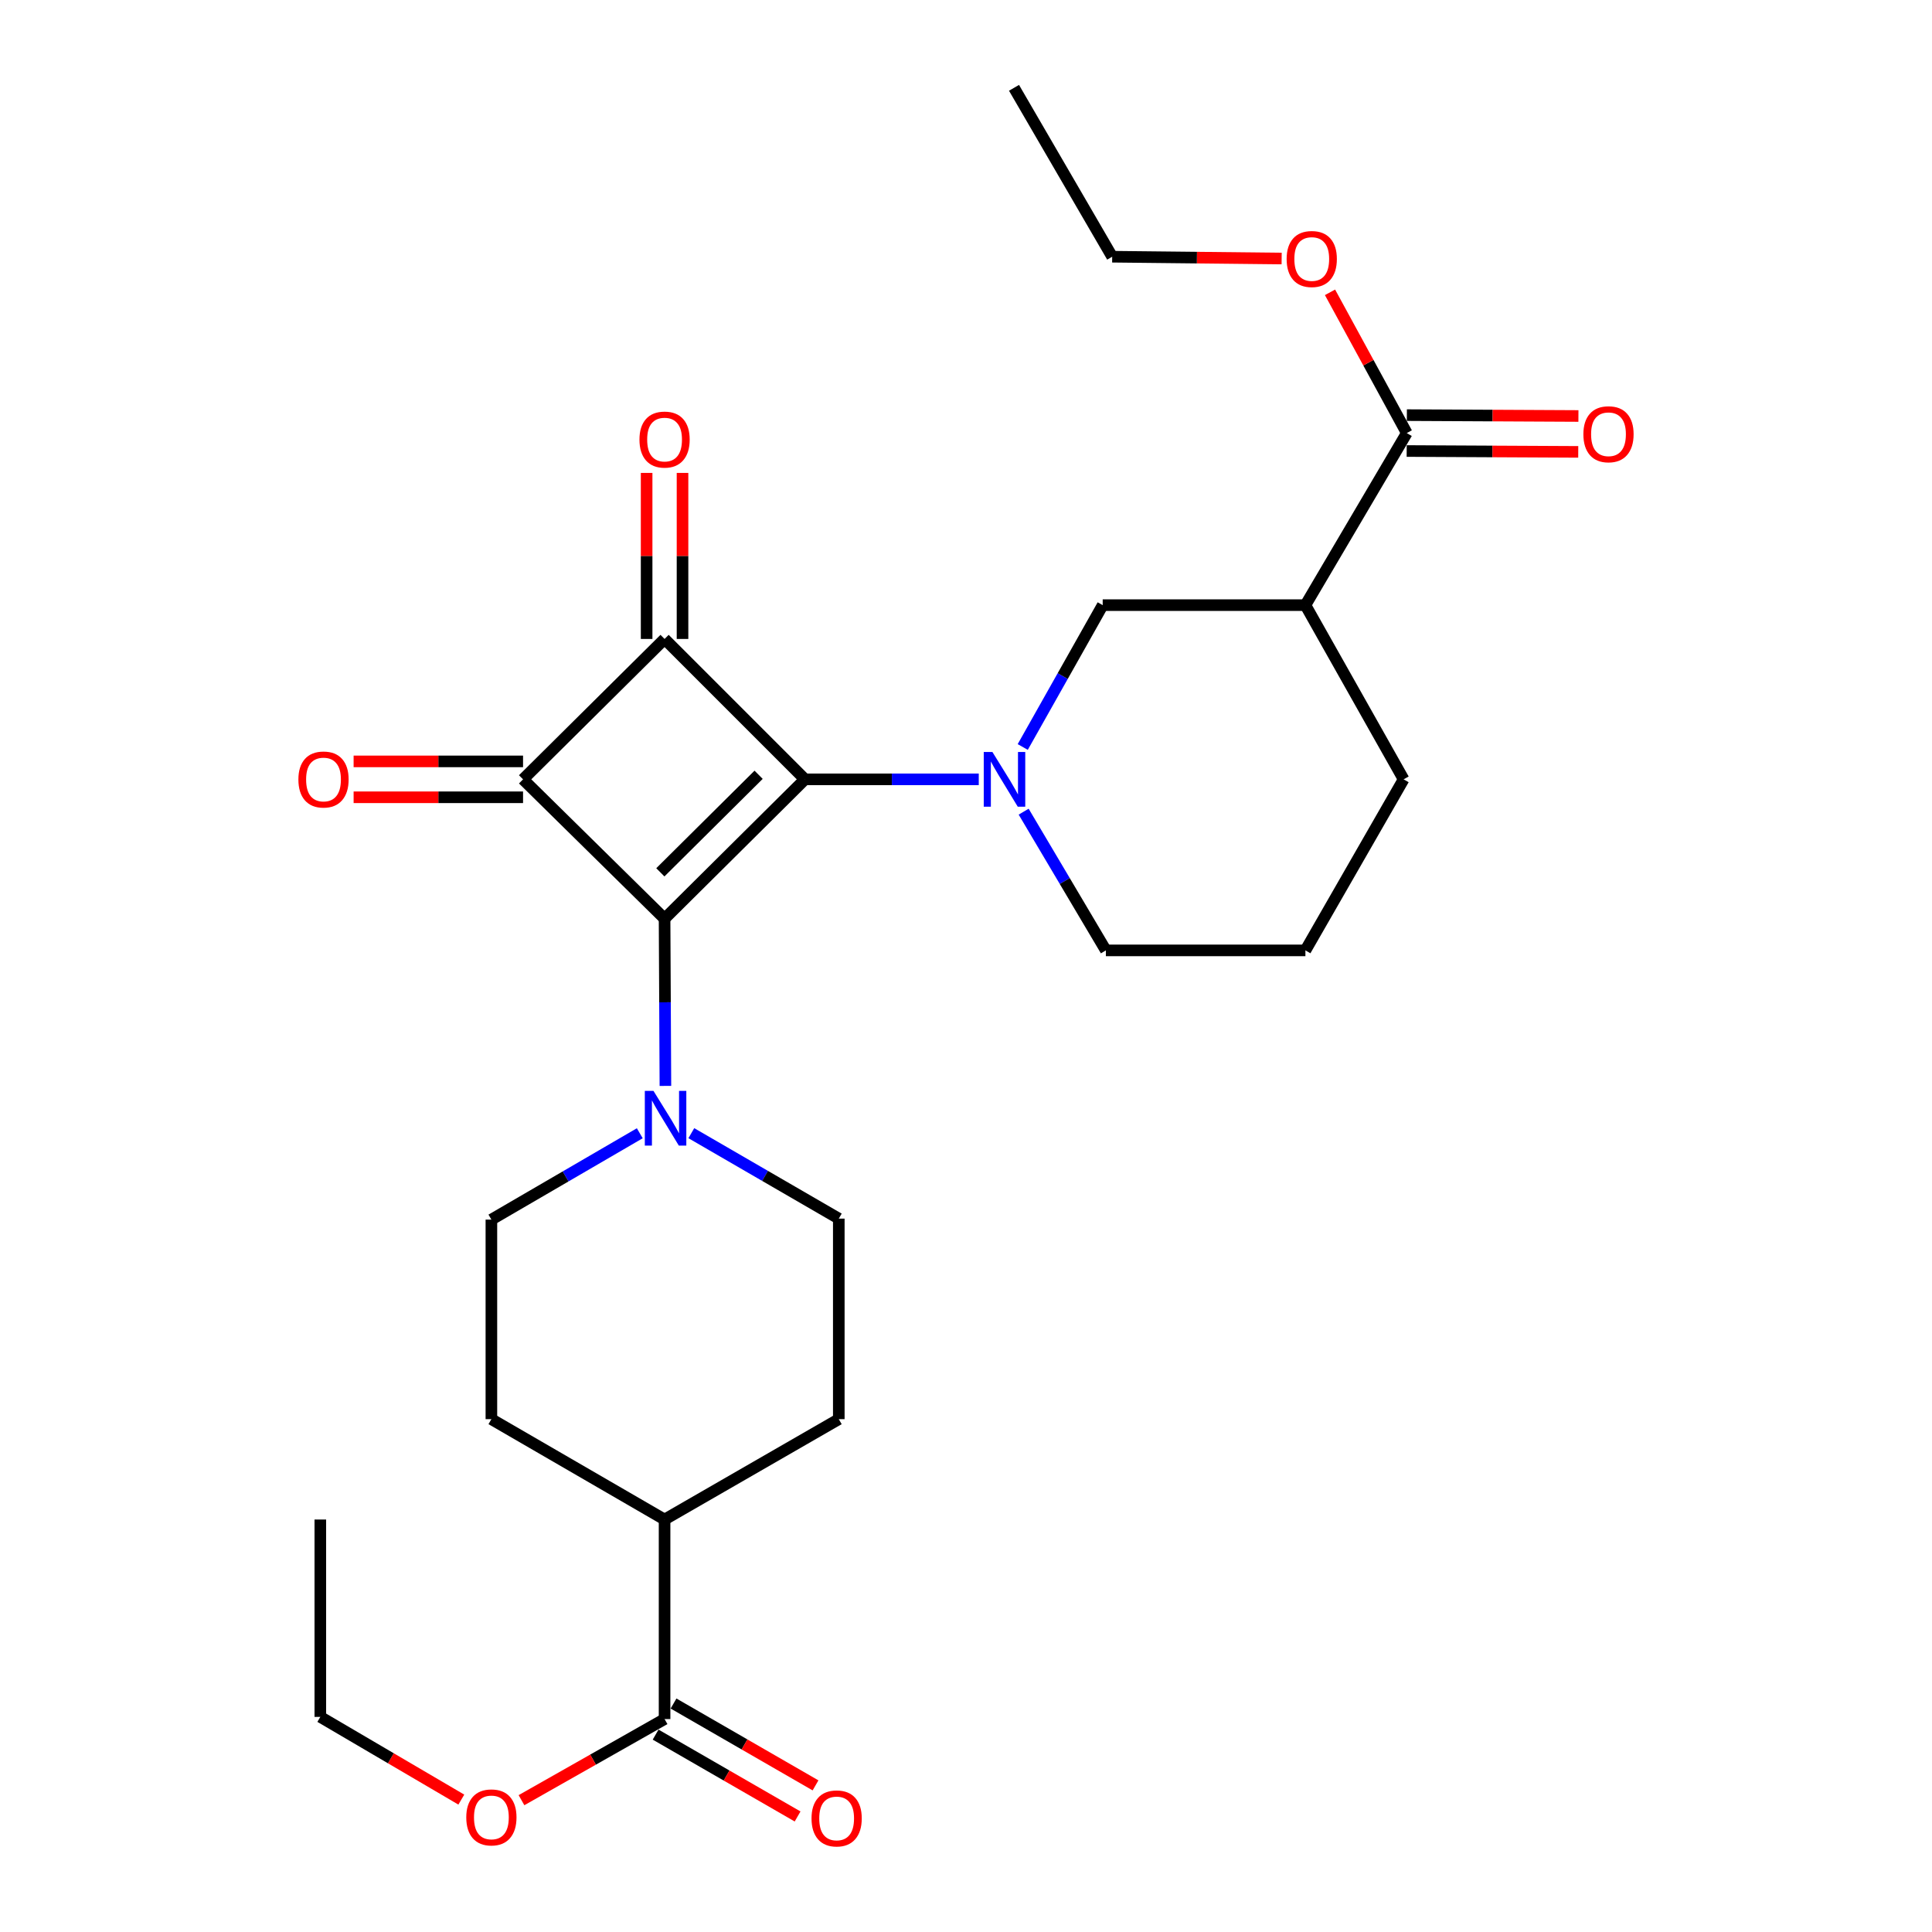 <?xml version='1.0' encoding='iso-8859-1'?>
<svg version='1.1' baseProfile='full'
              xmlns='http://www.w3.org/2000/svg'
                      xmlns:rdkit='http://www.rdkit.org/xml'
                      xmlns:xlink='http://www.w3.org/1999/xlink'
                  xml:space='preserve'
width='1000px' height='1000px' viewBox='0 0 1000 1000'>
<!-- END OF HEADER -->
<rect style='opacity:1.0;fill:#FFFFFF;stroke:none' width='1000' height='1000' x='0' y='0'> </rect>
<path class='bond-0' d='M 416.645,403.384 L 343.982,475.521' style='fill:none;fill-rule:evenodd;stroke:#000000;stroke-width:6px;stroke-linecap:butt;stroke-linejoin:miter;stroke-opacity:1' />
<path class='bond-0' d='M 392.658,401.022 L 341.794,451.518' style='fill:none;fill-rule:evenodd;stroke:#000000;stroke-width:6px;stroke-linecap:butt;stroke-linejoin:miter;stroke-opacity:1' />
<path class='bond-1' d='M 416.645,403.384 L 343.982,330.721' style='fill:none;fill-rule:evenodd;stroke:#000000;stroke-width:6px;stroke-linecap:butt;stroke-linejoin:miter;stroke-opacity:1' />
<path class='bond-3' d='M 416.645,403.384 L 461.626,403.384' style='fill:none;fill-rule:evenodd;stroke:#000000;stroke-width:6px;stroke-linecap:butt;stroke-linejoin:miter;stroke-opacity:1' />
<path class='bond-3' d='M 461.626,403.384 L 506.606,403.384' style='fill:none;fill-rule:evenodd;stroke:#0000FF;stroke-width:6px;stroke-linecap:butt;stroke-linejoin:miter;stroke-opacity:1' />
<path class='bond-4' d='M 343.982,475.521 L 344.198,518.792' style='fill:none;fill-rule:evenodd;stroke:#000000;stroke-width:6px;stroke-linecap:butt;stroke-linejoin:miter;stroke-opacity:1' />
<path class='bond-4' d='M 344.198,518.792 L 344.414,562.062' style='fill:none;fill-rule:evenodd;stroke:#0000FF;stroke-width:6px;stroke-linecap:butt;stroke-linejoin:miter;stroke-opacity:1' />
<path class='bond-27' d='M 343.982,475.521 L 270.73,403.384' style='fill:none;fill-rule:evenodd;stroke:#000000;stroke-width:6px;stroke-linecap:butt;stroke-linejoin:miter;stroke-opacity:1' />
<path class='bond-2' d='M 343.982,330.721 L 270.73,403.384' style='fill:none;fill-rule:evenodd;stroke:#000000;stroke-width:6px;stroke-linecap:butt;stroke-linejoin:miter;stroke-opacity:1' />
<path class='bond-10' d='M 353.27,330.721 L 353.27,287.75' style='fill:none;fill-rule:evenodd;stroke:#000000;stroke-width:6px;stroke-linecap:butt;stroke-linejoin:miter;stroke-opacity:1' />
<path class='bond-10' d='M 353.27,287.75 L 353.27,244.78' style='fill:none;fill-rule:evenodd;stroke:#FF0000;stroke-width:6px;stroke-linecap:butt;stroke-linejoin:miter;stroke-opacity:1' />
<path class='bond-10' d='M 334.694,330.721 L 334.694,287.75' style='fill:none;fill-rule:evenodd;stroke:#000000;stroke-width:6px;stroke-linecap:butt;stroke-linejoin:miter;stroke-opacity:1' />
<path class='bond-10' d='M 334.694,287.75 L 334.694,244.78' style='fill:none;fill-rule:evenodd;stroke:#FF0000;stroke-width:6px;stroke-linecap:butt;stroke-linejoin:miter;stroke-opacity:1' />
<path class='bond-9' d='M 270.73,394.096 L 226.88,394.096' style='fill:none;fill-rule:evenodd;stroke:#000000;stroke-width:6px;stroke-linecap:butt;stroke-linejoin:miter;stroke-opacity:1' />
<path class='bond-9' d='M 226.88,394.096 L 183.029,394.096' style='fill:none;fill-rule:evenodd;stroke:#FF0000;stroke-width:6px;stroke-linecap:butt;stroke-linejoin:miter;stroke-opacity:1' />
<path class='bond-9' d='M 270.73,412.672 L 226.88,412.672' style='fill:none;fill-rule:evenodd;stroke:#000000;stroke-width:6px;stroke-linecap:butt;stroke-linejoin:miter;stroke-opacity:1' />
<path class='bond-9' d='M 226.88,412.672 L 183.029,412.672' style='fill:none;fill-rule:evenodd;stroke:#FF0000;stroke-width:6px;stroke-linecap:butt;stroke-linejoin:miter;stroke-opacity:1' />
<path class='bond-6' d='M 529.369,386.637 L 550.061,349.927' style='fill:none;fill-rule:evenodd;stroke:#0000FF;stroke-width:6px;stroke-linecap:butt;stroke-linejoin:miter;stroke-opacity:1' />
<path class='bond-6' d='M 550.061,349.927 L 570.754,313.218' style='fill:none;fill-rule:evenodd;stroke:#000000;stroke-width:6px;stroke-linecap:butt;stroke-linejoin:miter;stroke-opacity:1' />
<path class='bond-18' d='M 529.844,420.117 L 551.12,456.018' style='fill:none;fill-rule:evenodd;stroke:#0000FF;stroke-width:6px;stroke-linecap:butt;stroke-linejoin:miter;stroke-opacity:1' />
<path class='bond-18' d='M 551.12,456.018 L 572.395,491.92' style='fill:none;fill-rule:evenodd;stroke:#000000;stroke-width:6px;stroke-linecap:butt;stroke-linejoin:miter;stroke-opacity:1' />
<path class='bond-11' d='M 357.828,586.528 L 395.993,608.642' style='fill:none;fill-rule:evenodd;stroke:#0000FF;stroke-width:6px;stroke-linecap:butt;stroke-linejoin:miter;stroke-opacity:1' />
<path class='bond-11' d='M 395.993,608.642 L 434.158,630.755' style='fill:none;fill-rule:evenodd;stroke:#000000;stroke-width:6px;stroke-linecap:butt;stroke-linejoin:miter;stroke-opacity:1' />
<path class='bond-12' d='M 331.15,586.572 L 292.746,608.922' style='fill:none;fill-rule:evenodd;stroke:#0000FF;stroke-width:6px;stroke-linecap:butt;stroke-linejoin:miter;stroke-opacity:1' />
<path class='bond-12' d='M 292.746,608.922 L 254.342,631.271' style='fill:none;fill-rule:evenodd;stroke:#000000;stroke-width:6px;stroke-linecap:butt;stroke-linejoin:miter;stroke-opacity:1' />
<path class='bond-5' d='M 675.678,313.218 L 570.754,313.218' style='fill:none;fill-rule:evenodd;stroke:#000000;stroke-width:6px;stroke-linecap:butt;stroke-linejoin:miter;stroke-opacity:1' />
<path class='bond-7' d='M 675.678,313.218 L 728.145,224.156' style='fill:none;fill-rule:evenodd;stroke:#000000;stroke-width:6px;stroke-linecap:butt;stroke-linejoin:miter;stroke-opacity:1' />
<path class='bond-28' d='M 675.678,313.218 L 726.514,403.384' style='fill:none;fill-rule:evenodd;stroke:#000000;stroke-width:6px;stroke-linecap:butt;stroke-linejoin:miter;stroke-opacity:1' />
<path class='bond-14' d='M 728.098,233.444 L 772.497,233.668' style='fill:none;fill-rule:evenodd;stroke:#000000;stroke-width:6px;stroke-linecap:butt;stroke-linejoin:miter;stroke-opacity:1' />
<path class='bond-14' d='M 772.497,233.668 L 816.896,233.892' style='fill:none;fill-rule:evenodd;stroke:#FF0000;stroke-width:6px;stroke-linecap:butt;stroke-linejoin:miter;stroke-opacity:1' />
<path class='bond-14' d='M 728.192,214.868 L 772.591,215.092' style='fill:none;fill-rule:evenodd;stroke:#000000;stroke-width:6px;stroke-linecap:butt;stroke-linejoin:miter;stroke-opacity:1' />
<path class='bond-14' d='M 772.591,215.092 L 816.989,215.316' style='fill:none;fill-rule:evenodd;stroke:#FF0000;stroke-width:6px;stroke-linecap:butt;stroke-linejoin:miter;stroke-opacity:1' />
<path class='bond-19' d='M 728.145,224.156 L 708.278,187.732' style='fill:none;fill-rule:evenodd;stroke:#000000;stroke-width:6px;stroke-linecap:butt;stroke-linejoin:miter;stroke-opacity:1' />
<path class='bond-19' d='M 708.278,187.732 L 688.411,151.308' style='fill:none;fill-rule:evenodd;stroke:#FF0000;stroke-width:6px;stroke-linecap:butt;stroke-linejoin:miter;stroke-opacity:1' />
<path class='bond-8' d='M 343.982,889.788 L 343.982,786.505' style='fill:none;fill-rule:evenodd;stroke:#000000;stroke-width:6px;stroke-linecap:butt;stroke-linejoin:miter;stroke-opacity:1' />
<path class='bond-15' d='M 339.343,897.835 L 376.089,919.018' style='fill:none;fill-rule:evenodd;stroke:#000000;stroke-width:6px;stroke-linecap:butt;stroke-linejoin:miter;stroke-opacity:1' />
<path class='bond-15' d='M 376.089,919.018 L 412.835,940.201' style='fill:none;fill-rule:evenodd;stroke:#FF0000;stroke-width:6px;stroke-linecap:butt;stroke-linejoin:miter;stroke-opacity:1' />
<path class='bond-15' d='M 348.62,881.741 L 385.366,902.924' style='fill:none;fill-rule:evenodd;stroke:#000000;stroke-width:6px;stroke-linecap:butt;stroke-linejoin:miter;stroke-opacity:1' />
<path class='bond-15' d='M 385.366,902.924 L 422.112,924.108' style='fill:none;fill-rule:evenodd;stroke:#FF0000;stroke-width:6px;stroke-linecap:butt;stroke-linejoin:miter;stroke-opacity:1' />
<path class='bond-20' d='M 343.982,889.788 L 306.95,910.781' style='fill:none;fill-rule:evenodd;stroke:#000000;stroke-width:6px;stroke-linecap:butt;stroke-linejoin:miter;stroke-opacity:1' />
<path class='bond-20' d='M 306.95,910.781 L 269.918,931.774' style='fill:none;fill-rule:evenodd;stroke:#FF0000;stroke-width:6px;stroke-linecap:butt;stroke-linejoin:miter;stroke-opacity:1' />
<path class='bond-16' d='M 434.158,630.755 L 434.158,734.554' style='fill:none;fill-rule:evenodd;stroke:#000000;stroke-width:6px;stroke-linecap:butt;stroke-linejoin:miter;stroke-opacity:1' />
<path class='bond-17' d='M 254.342,631.271 L 254.342,734.554' style='fill:none;fill-rule:evenodd;stroke:#000000;stroke-width:6px;stroke-linecap:butt;stroke-linejoin:miter;stroke-opacity:1' />
<path class='bond-13' d='M 343.982,786.505 L 254.342,734.554' style='fill:none;fill-rule:evenodd;stroke:#000000;stroke-width:6px;stroke-linecap:butt;stroke-linejoin:miter;stroke-opacity:1' />
<path class='bond-29' d='M 343.982,786.505 L 434.158,734.554' style='fill:none;fill-rule:evenodd;stroke:#000000;stroke-width:6px;stroke-linecap:butt;stroke-linejoin:miter;stroke-opacity:1' />
<path class='bond-22' d='M 572.395,491.92 L 675.678,491.92' style='fill:none;fill-rule:evenodd;stroke:#000000;stroke-width:6px;stroke-linecap:butt;stroke-linejoin:miter;stroke-opacity:1' />
<path class='bond-23' d='M 663.377,133.813 L 619.522,133.344' style='fill:none;fill-rule:evenodd;stroke:#FF0000;stroke-width:6px;stroke-linecap:butt;stroke-linejoin:miter;stroke-opacity:1' />
<path class='bond-23' d='M 619.522,133.344 L 575.666,132.876' style='fill:none;fill-rule:evenodd;stroke:#000000;stroke-width:6px;stroke-linecap:butt;stroke-linejoin:miter;stroke-opacity:1' />
<path class='bond-24' d='M 238.776,931.473 L 202.286,910.068' style='fill:none;fill-rule:evenodd;stroke:#FF0000;stroke-width:6px;stroke-linecap:butt;stroke-linejoin:miter;stroke-opacity:1' />
<path class='bond-24' d='M 202.286,910.068 L 165.796,888.663' style='fill:none;fill-rule:evenodd;stroke:#000000;stroke-width:6px;stroke-linecap:butt;stroke-linejoin:miter;stroke-opacity:1' />
<path class='bond-21' d='M 726.514,403.384 L 675.678,491.92' style='fill:none;fill-rule:evenodd;stroke:#000000;stroke-width:6px;stroke-linecap:butt;stroke-linejoin:miter;stroke-opacity:1' />
<path class='bond-26' d='M 575.666,132.876 L 524.851,45.455' style='fill:none;fill-rule:evenodd;stroke:#000000;stroke-width:6px;stroke-linecap:butt;stroke-linejoin:miter;stroke-opacity:1' />
<path class='bond-25' d='M 165.796,888.663 L 165.796,786.505' style='fill:none;fill-rule:evenodd;stroke:#000000;stroke-width:6px;stroke-linecap:butt;stroke-linejoin:miter;stroke-opacity:1' />
<path  class='atom-4' d='M 513.668 389.224
L 522.948 404.224
Q 523.868 405.704, 525.348 408.384
Q 526.828 411.064, 526.908 411.224
L 526.908 389.224
L 530.668 389.224
L 530.668 417.544
L 526.788 417.544
L 516.828 401.144
Q 515.668 399.224, 514.428 397.024
Q 513.228 394.824, 512.868 394.144
L 512.868 417.544
L 509.188 417.544
L 509.188 389.224
L 513.668 389.224
' fill='#0000FF'/>
<path  class='atom-5' d='M 338.238 564.644
L 347.518 579.644
Q 348.438 581.124, 349.918 583.804
Q 351.398 586.484, 351.478 586.644
L 351.478 564.644
L 355.238 564.644
L 355.238 592.964
L 351.358 592.964
L 341.398 576.564
Q 340.238 574.644, 338.998 572.444
Q 337.798 570.244, 337.438 569.564
L 337.438 592.964
L 333.758 592.964
L 333.758 564.644
L 338.238 564.644
' fill='#0000FF'/>
<path  class='atom-10' d='M 154.447 403.464
Q 154.447 396.664, 157.807 392.864
Q 161.167 389.064, 167.447 389.064
Q 173.727 389.064, 177.087 392.864
Q 180.447 396.664, 180.447 403.464
Q 180.447 410.344, 177.047 414.264
Q 173.647 418.144, 167.447 418.144
Q 161.207 418.144, 157.807 414.264
Q 154.447 410.384, 154.447 403.464
M 167.447 414.944
Q 171.767 414.944, 174.087 412.064
Q 176.447 409.144, 176.447 403.464
Q 176.447 397.904, 174.087 395.104
Q 171.767 392.264, 167.447 392.264
Q 163.127 392.264, 160.767 395.064
Q 158.447 397.864, 158.447 403.464
Q 158.447 409.184, 160.767 412.064
Q 163.127 414.944, 167.447 414.944
' fill='#FF0000'/>
<path  class='atom-11' d='M 330.982 227.518
Q 330.982 220.718, 334.342 216.918
Q 337.702 213.118, 343.982 213.118
Q 350.262 213.118, 353.622 216.918
Q 356.982 220.718, 356.982 227.518
Q 356.982 234.398, 353.582 238.318
Q 350.182 242.198, 343.982 242.198
Q 337.742 242.198, 334.342 238.318
Q 330.982 234.438, 330.982 227.518
M 343.982 238.998
Q 348.302 238.998, 350.622 236.118
Q 352.982 233.198, 352.982 227.518
Q 352.982 221.958, 350.622 219.158
Q 348.302 216.318, 343.982 216.318
Q 339.662 216.318, 337.302 219.118
Q 334.982 221.918, 334.982 227.518
Q 334.982 233.238, 337.302 236.118
Q 339.662 238.998, 343.982 238.998
' fill='#FF0000'/>
<path  class='atom-15' d='M 819.553 224.763
Q 819.553 217.963, 822.913 214.163
Q 826.273 210.363, 832.553 210.363
Q 838.833 210.363, 842.193 214.163
Q 845.553 217.963, 845.553 224.763
Q 845.553 231.643, 842.153 235.563
Q 838.753 239.443, 832.553 239.443
Q 826.313 239.443, 822.913 235.563
Q 819.553 231.683, 819.553 224.763
M 832.553 236.243
Q 836.873 236.243, 839.193 233.363
Q 841.553 230.443, 841.553 224.763
Q 841.553 219.203, 839.193 216.403
Q 836.873 213.563, 832.553 213.563
Q 828.233 213.563, 825.873 216.363
Q 823.553 219.163, 823.553 224.763
Q 823.553 230.483, 825.873 233.363
Q 828.233 236.243, 832.553 236.243
' fill='#FF0000'/>
<path  class='atom-16' d='M 420.044 941.21
Q 420.044 934.41, 423.404 930.61
Q 426.764 926.81, 433.044 926.81
Q 439.324 926.81, 442.684 930.61
Q 446.044 934.41, 446.044 941.21
Q 446.044 948.09, 442.644 952.01
Q 439.244 955.89, 433.044 955.89
Q 426.804 955.89, 423.404 952.01
Q 420.044 948.13, 420.044 941.21
M 433.044 952.69
Q 437.364 952.69, 439.684 949.81
Q 442.044 946.89, 442.044 941.21
Q 442.044 935.65, 439.684 932.85
Q 437.364 930.01, 433.044 930.01
Q 428.724 930.01, 426.364 932.81
Q 424.044 935.61, 424.044 941.21
Q 424.044 946.93, 426.364 949.81
Q 428.724 952.69, 433.044 952.69
' fill='#FF0000'/>
<path  class='atom-20' d='M 665.96 134.06
Q 665.96 127.26, 669.32 123.46
Q 672.68 119.66, 678.96 119.66
Q 685.24 119.66, 688.6 123.46
Q 691.96 127.26, 691.96 134.06
Q 691.96 140.94, 688.56 144.86
Q 685.16 148.74, 678.96 148.74
Q 672.72 148.74, 669.32 144.86
Q 665.96 140.98, 665.96 134.06
M 678.96 145.54
Q 683.28 145.54, 685.6 142.66
Q 687.96 139.74, 687.96 134.06
Q 687.96 128.5, 685.6 125.7
Q 683.28 122.86, 678.96 122.86
Q 674.64 122.86, 672.28 125.66
Q 669.96 128.46, 669.96 134.06
Q 669.96 139.78, 672.28 142.66
Q 674.64 145.54, 678.96 145.54
' fill='#FF0000'/>
<path  class='atom-21' d='M 241.342 940.684
Q 241.342 933.884, 244.702 930.084
Q 248.062 926.284, 254.342 926.284
Q 260.622 926.284, 263.982 930.084
Q 267.342 933.884, 267.342 940.684
Q 267.342 947.564, 263.942 951.484
Q 260.542 955.364, 254.342 955.364
Q 248.102 955.364, 244.702 951.484
Q 241.342 947.604, 241.342 940.684
M 254.342 952.164
Q 258.662 952.164, 260.982 949.284
Q 263.342 946.364, 263.342 940.684
Q 263.342 935.124, 260.982 932.324
Q 258.662 929.484, 254.342 929.484
Q 250.022 929.484, 247.662 932.284
Q 245.342 935.084, 245.342 940.684
Q 245.342 946.404, 247.662 949.284
Q 250.022 952.164, 254.342 952.164
' fill='#FF0000'/>
</svg>
